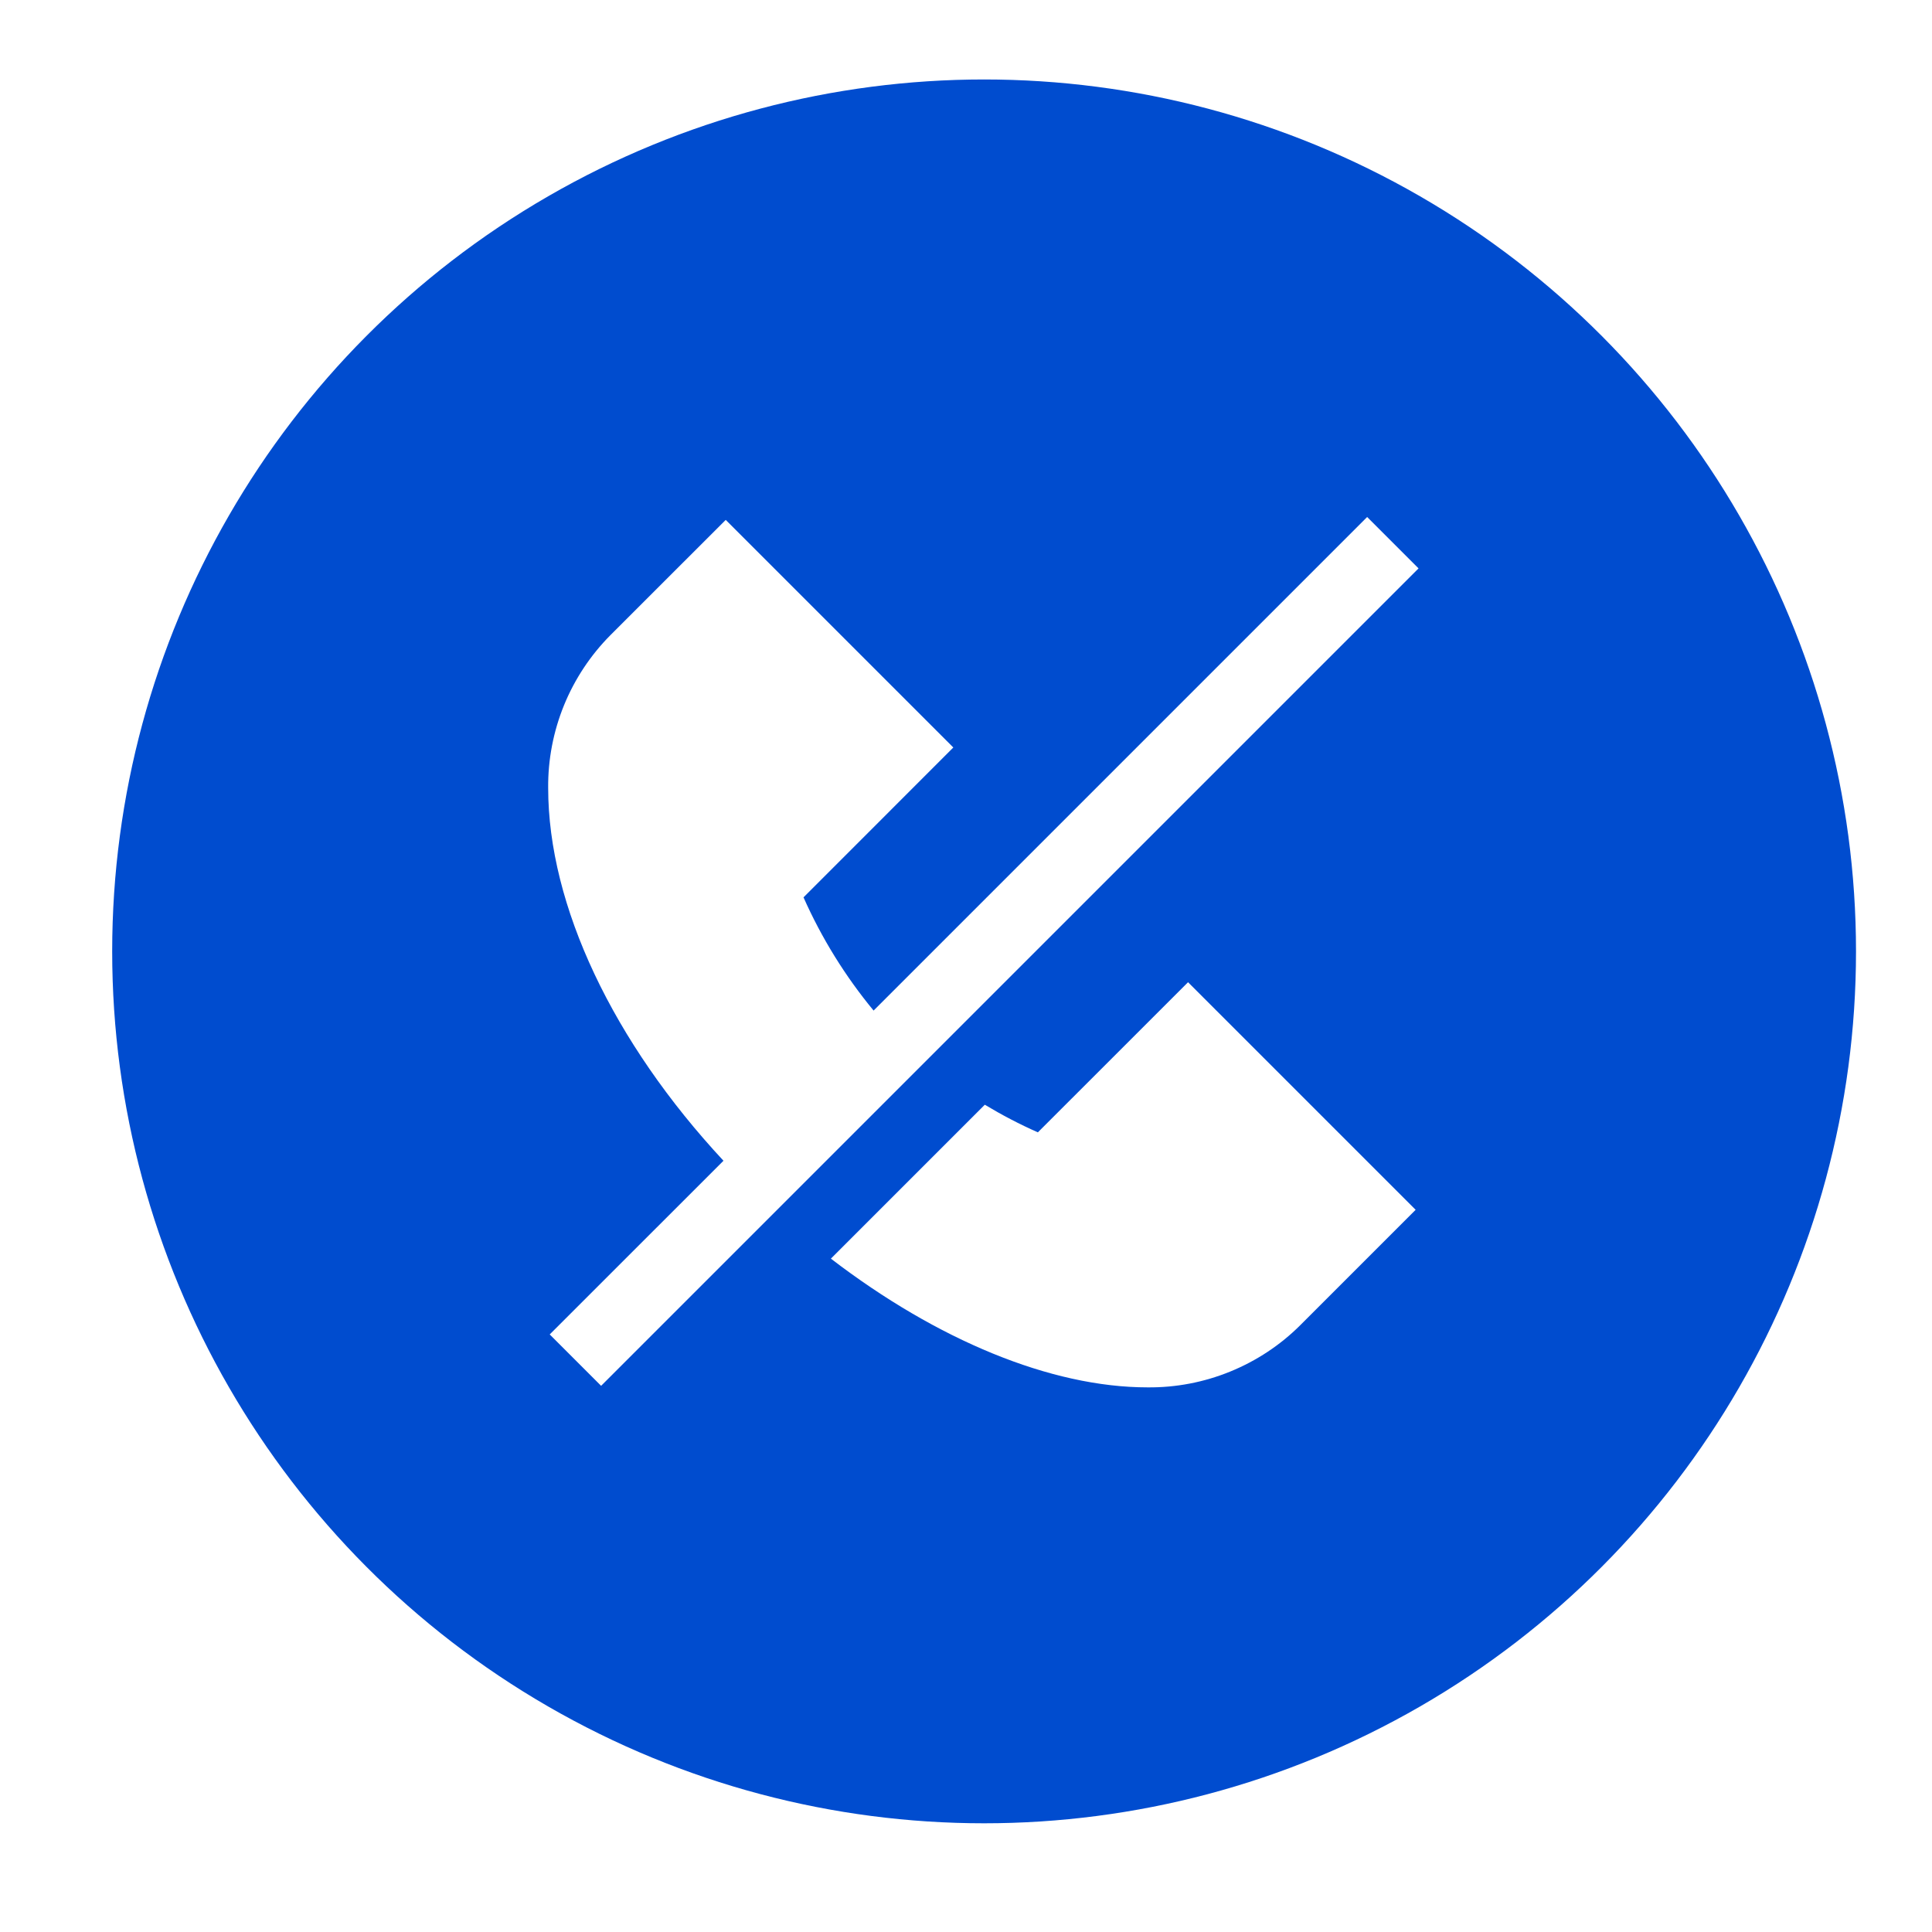 <svg width="30" height="30" viewBox="0 0 30 30" fill="none" xmlns="http://www.w3.org/2000/svg">
<g filter="url(#filter0_d_242_5560)">
<circle cx="15.281" cy="14.773" r="13.539" fill="#004CCF"/>
<g clip-path="url(#clip0_242_5560)">
<path d="M22.027 8.826L9.334 21.519L8.536 20.721L11.234 18.024C9.522 16.184 8.512 14.063 8.512 12.235C8.508 11.795 8.592 11.359 8.758 10.951C8.924 10.544 9.17 10.173 9.48 9.861L11.269 8.073L14.803 11.607L12.477 13.934C12.758 14.567 13.124 15.158 13.565 15.692L21.229 8.028L22.027 8.826ZM16.116 17.583C15.833 17.458 15.558 17.314 15.292 17.154L12.902 19.544C14.548 20.806 16.317 21.543 17.82 21.543C18.26 21.547 18.696 21.464 19.104 21.297C19.511 21.131 19.882 20.886 20.193 20.575L21.982 18.786L18.448 15.252L16.116 17.583Z" fill="white"/>
</g>
</g>
<defs>
<filter id="filter0_d_242_5560" x="0.659" y="0.15" width="29.244" height="29.245" filterUnits="userSpaceOnUse" color-interpolation-filters="sRGB">
<feFlood flood-opacity="0" result="BackgroundImageFix"/>
<feColorMatrix in="SourceAlpha" type="matrix" values="0 0 0 0 0 0 0 0 0 0 0 0 0 0 0 0 0 0 127 0" result="hardAlpha"/>
<feOffset/>
<feGaussianBlur stdDeviation="0.542"/>
<feComposite in2="hardAlpha" operator="out"/>
<feColorMatrix type="matrix" values="0 0 0 0 0 0 0 0 0 0 0 0 0 0 0 0 0 0 0.25 0"/>
<feBlend mode="normal" in2="BackgroundImageFix" result="effect1_dropShadow_242_5560"/>
<feBlend mode="normal" in="SourceGraphic" in2="effect1_dropShadow_242_5560" result="shape"/>
</filter>
<clipPath id="clip0_242_5560">
<rect width="13.539" height="13.539" fill="white" transform="translate(8.512 8.003)"/>
</clipPath>
</defs>
</svg>
